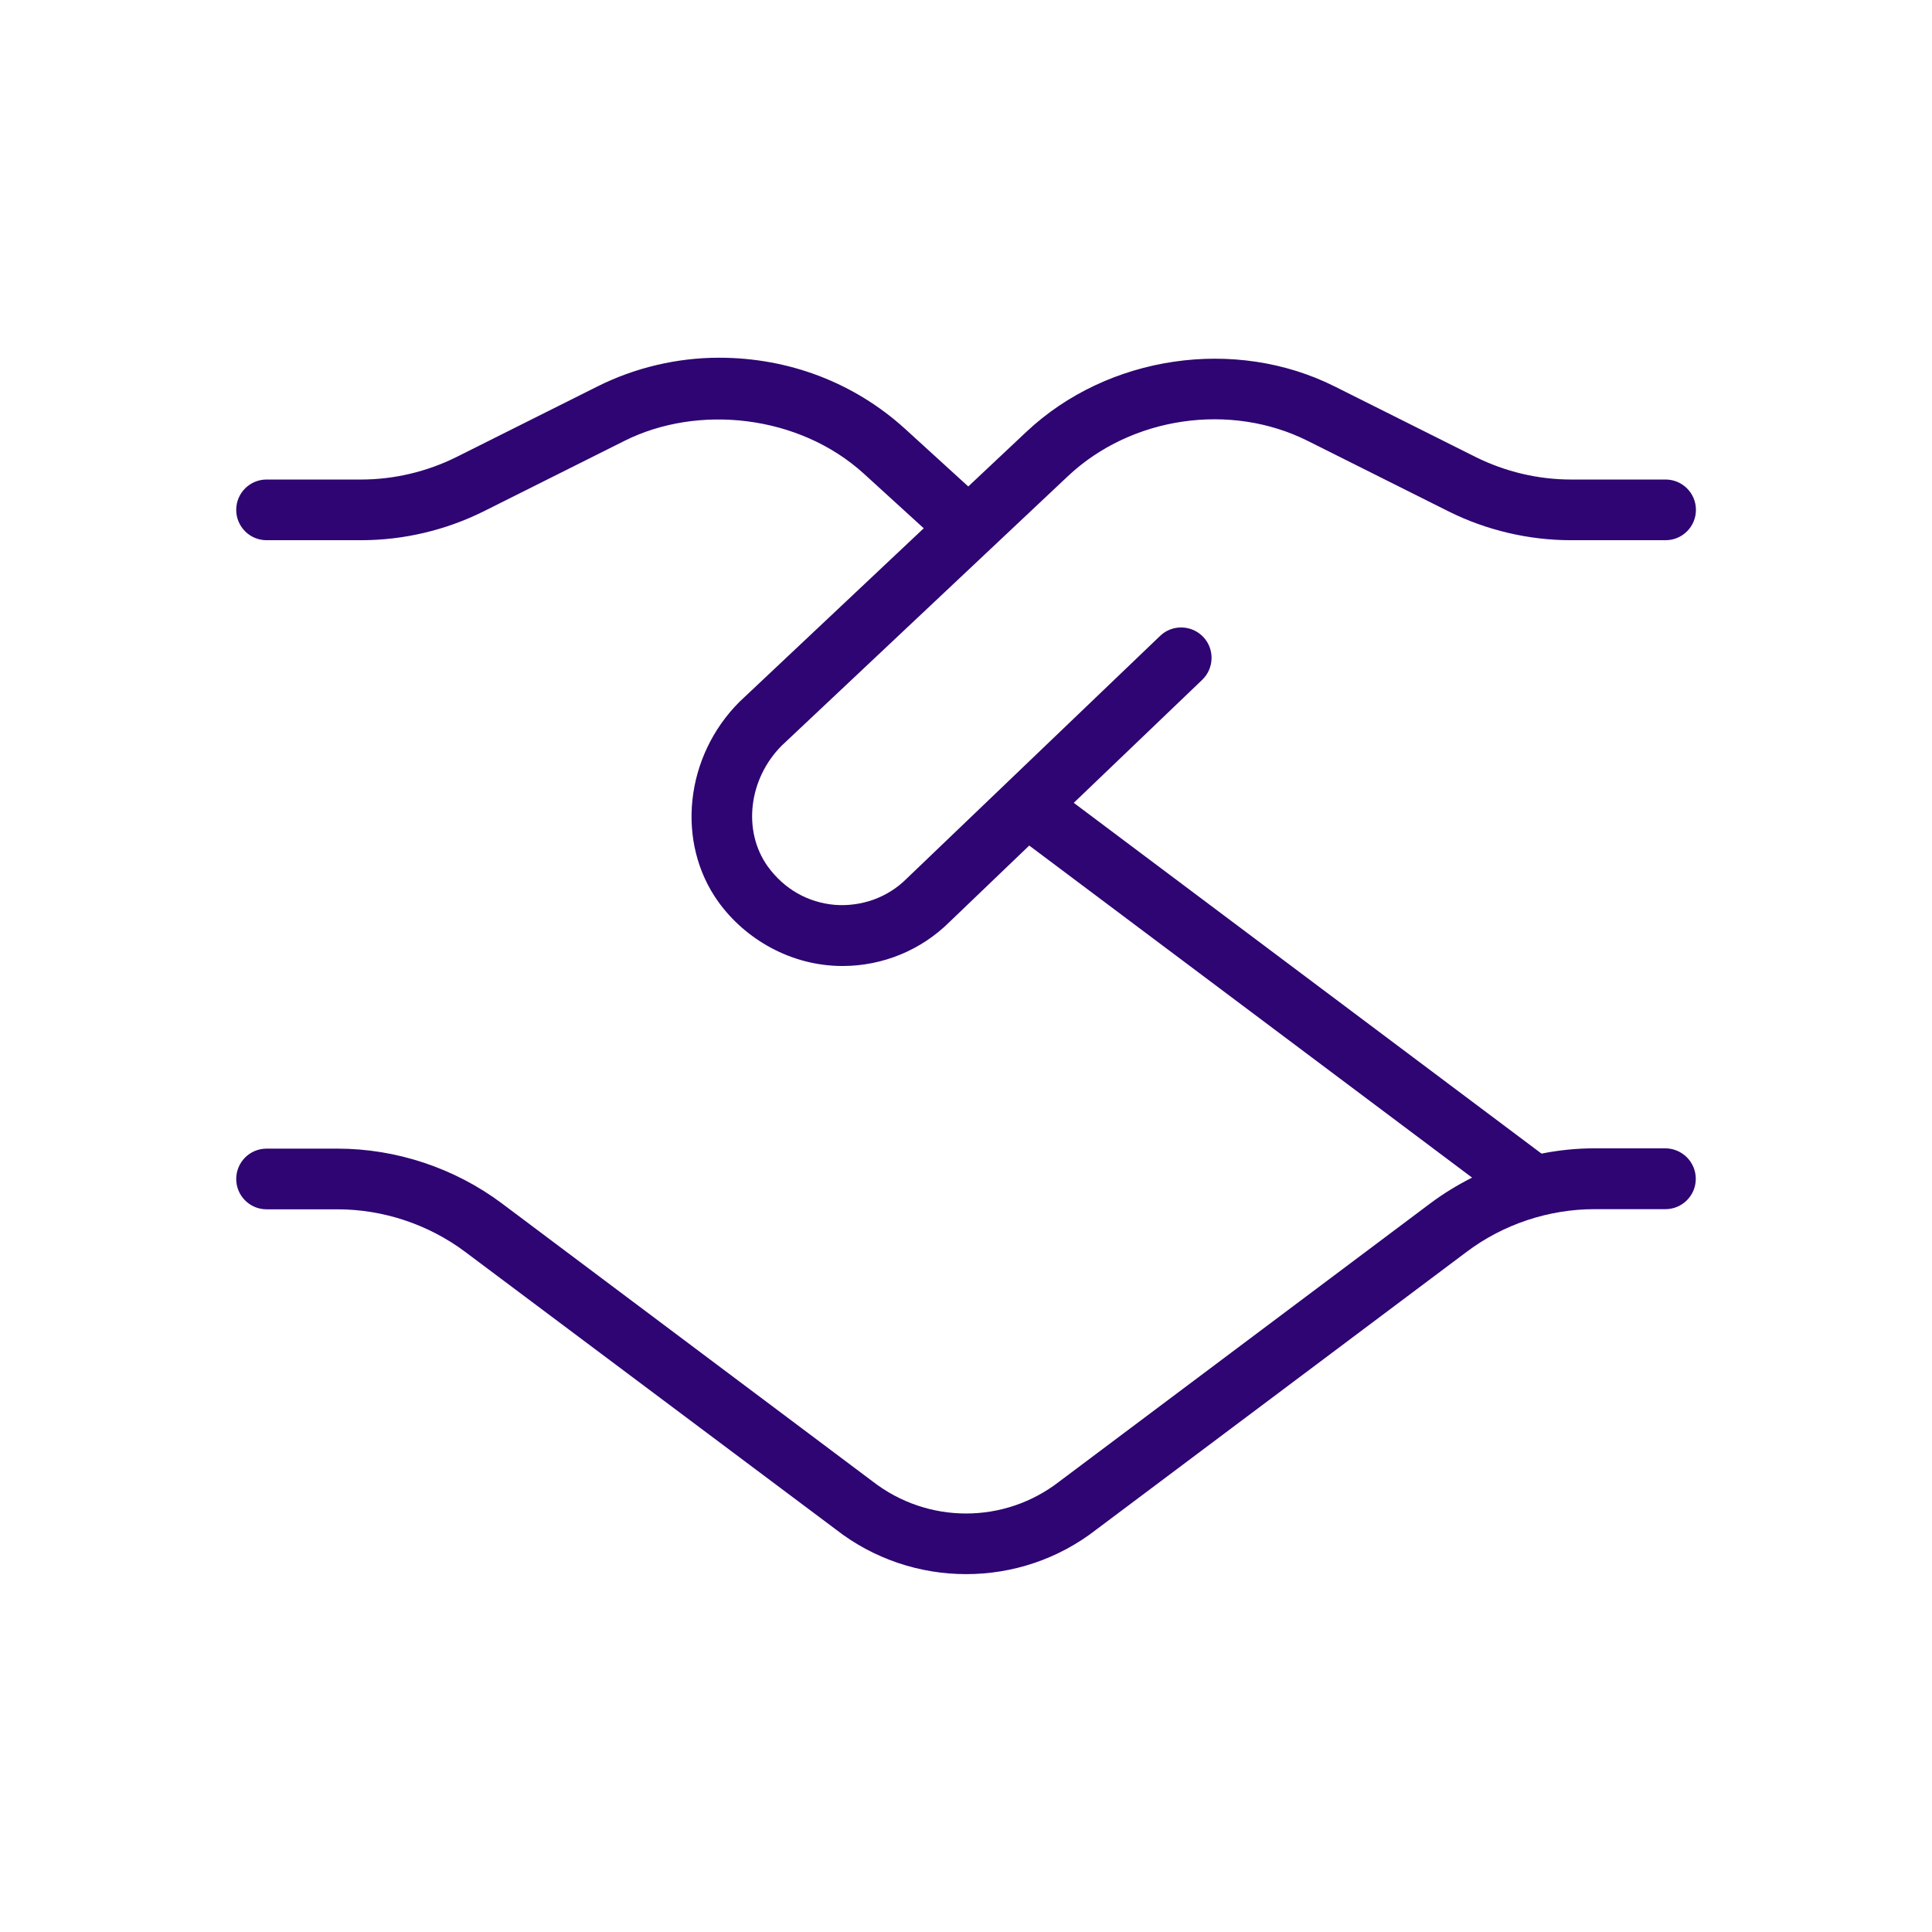 <svg xmlns="http://www.w3.org/2000/svg" xmlns:xlink="http://www.w3.org/1999/xlink" version="1.1" id="Capa_1" x="0px" y="0px" viewBox="0 0 128 128" style="enable-background:new 0 0 128 128;" xml:space="preserve"> <style type="text/css"> .st0{fill:#2E0572;} </style> <path class="st0" d="M112.35,78.1c0,1.11-0.9,2.01-2.01,2.01h-4.7c-3.03,0-6.04,1-8.46,2.82l-24.55,18.41 c-2.53,1.97-5.57,2.95-8.62,2.95c-3.05,0-6.12-0.99-8.66-2.98L30.82,82.94c-2.43-1.82-5.43-2.82-8.46-2.82h-4.7 c-1.11,0-2.01-0.9-2.01-2.01s0.9-2.01,2.01-2.01h4.7c3.9,0,7.76,1.29,10.88,3.62l24.55,18.41c3.67,2.86,8.76,2.85,12.4,0.02 l24.58-18.43c0.87-0.65,1.79-1.21,2.76-1.7L68.19,56.02l-5.28,5.06C61.03,62.95,58.48,64,55.82,64c-3.44,0-6.46-1.8-8.22-4.24 c-2.83-3.93-2.24-9.64,1.4-13.27L61.2,35l-3.97-3.62c-4.3-3.91-11-4.61-15.86-2.17l-9.33,4.67c-2.51,1.25-5.31,1.91-8.11,1.91h-6.27 c-1.11,0-2.01-0.9-2.01-2.01s0.9-2.01,2.01-2.01h6.27c2.18,0,4.36-0.52,6.31-1.49l9.33-4.67c2.49-1.25,5.28-1.91,8.07-1.91 c4.65,0,8.97,1.67,12.31,4.7l4.2,3.83l3.85-3.62c5.4-5.08,13.85-6.31,20.44-3l9.33,4.67c1.95,0.97,4.13,1.49,6.31,1.49h6.27 c1.11,0,2.01,0.9,2.01,2.01s-0.9,2.01-2.01,2.01h-6.27c-2.8,0-5.61-0.66-8.11-1.91l-9.33-4.67c-5.13-2.57-11.69-1.61-15.88,2.33 L51.8,49.39c-2.21,2.21-2.62,5.67-0.93,8.02c1.08,1.49,2.66,2.39,4.45,2.54c1.76,0.13,3.51-0.49,4.76-1.75l16.78-16.07 c0.8-0.77,2.08-0.74,2.85,0.06c0.77,0.8,0.74,2.08-0.06,2.85l-8.51,8.15l30.99,23.24c1.15-0.23,2.33-0.35,3.51-0.35h4.7 C111.45,76.09,112.35,76.99,112.35,78.1L112.35,78.1z"></path> </svg>